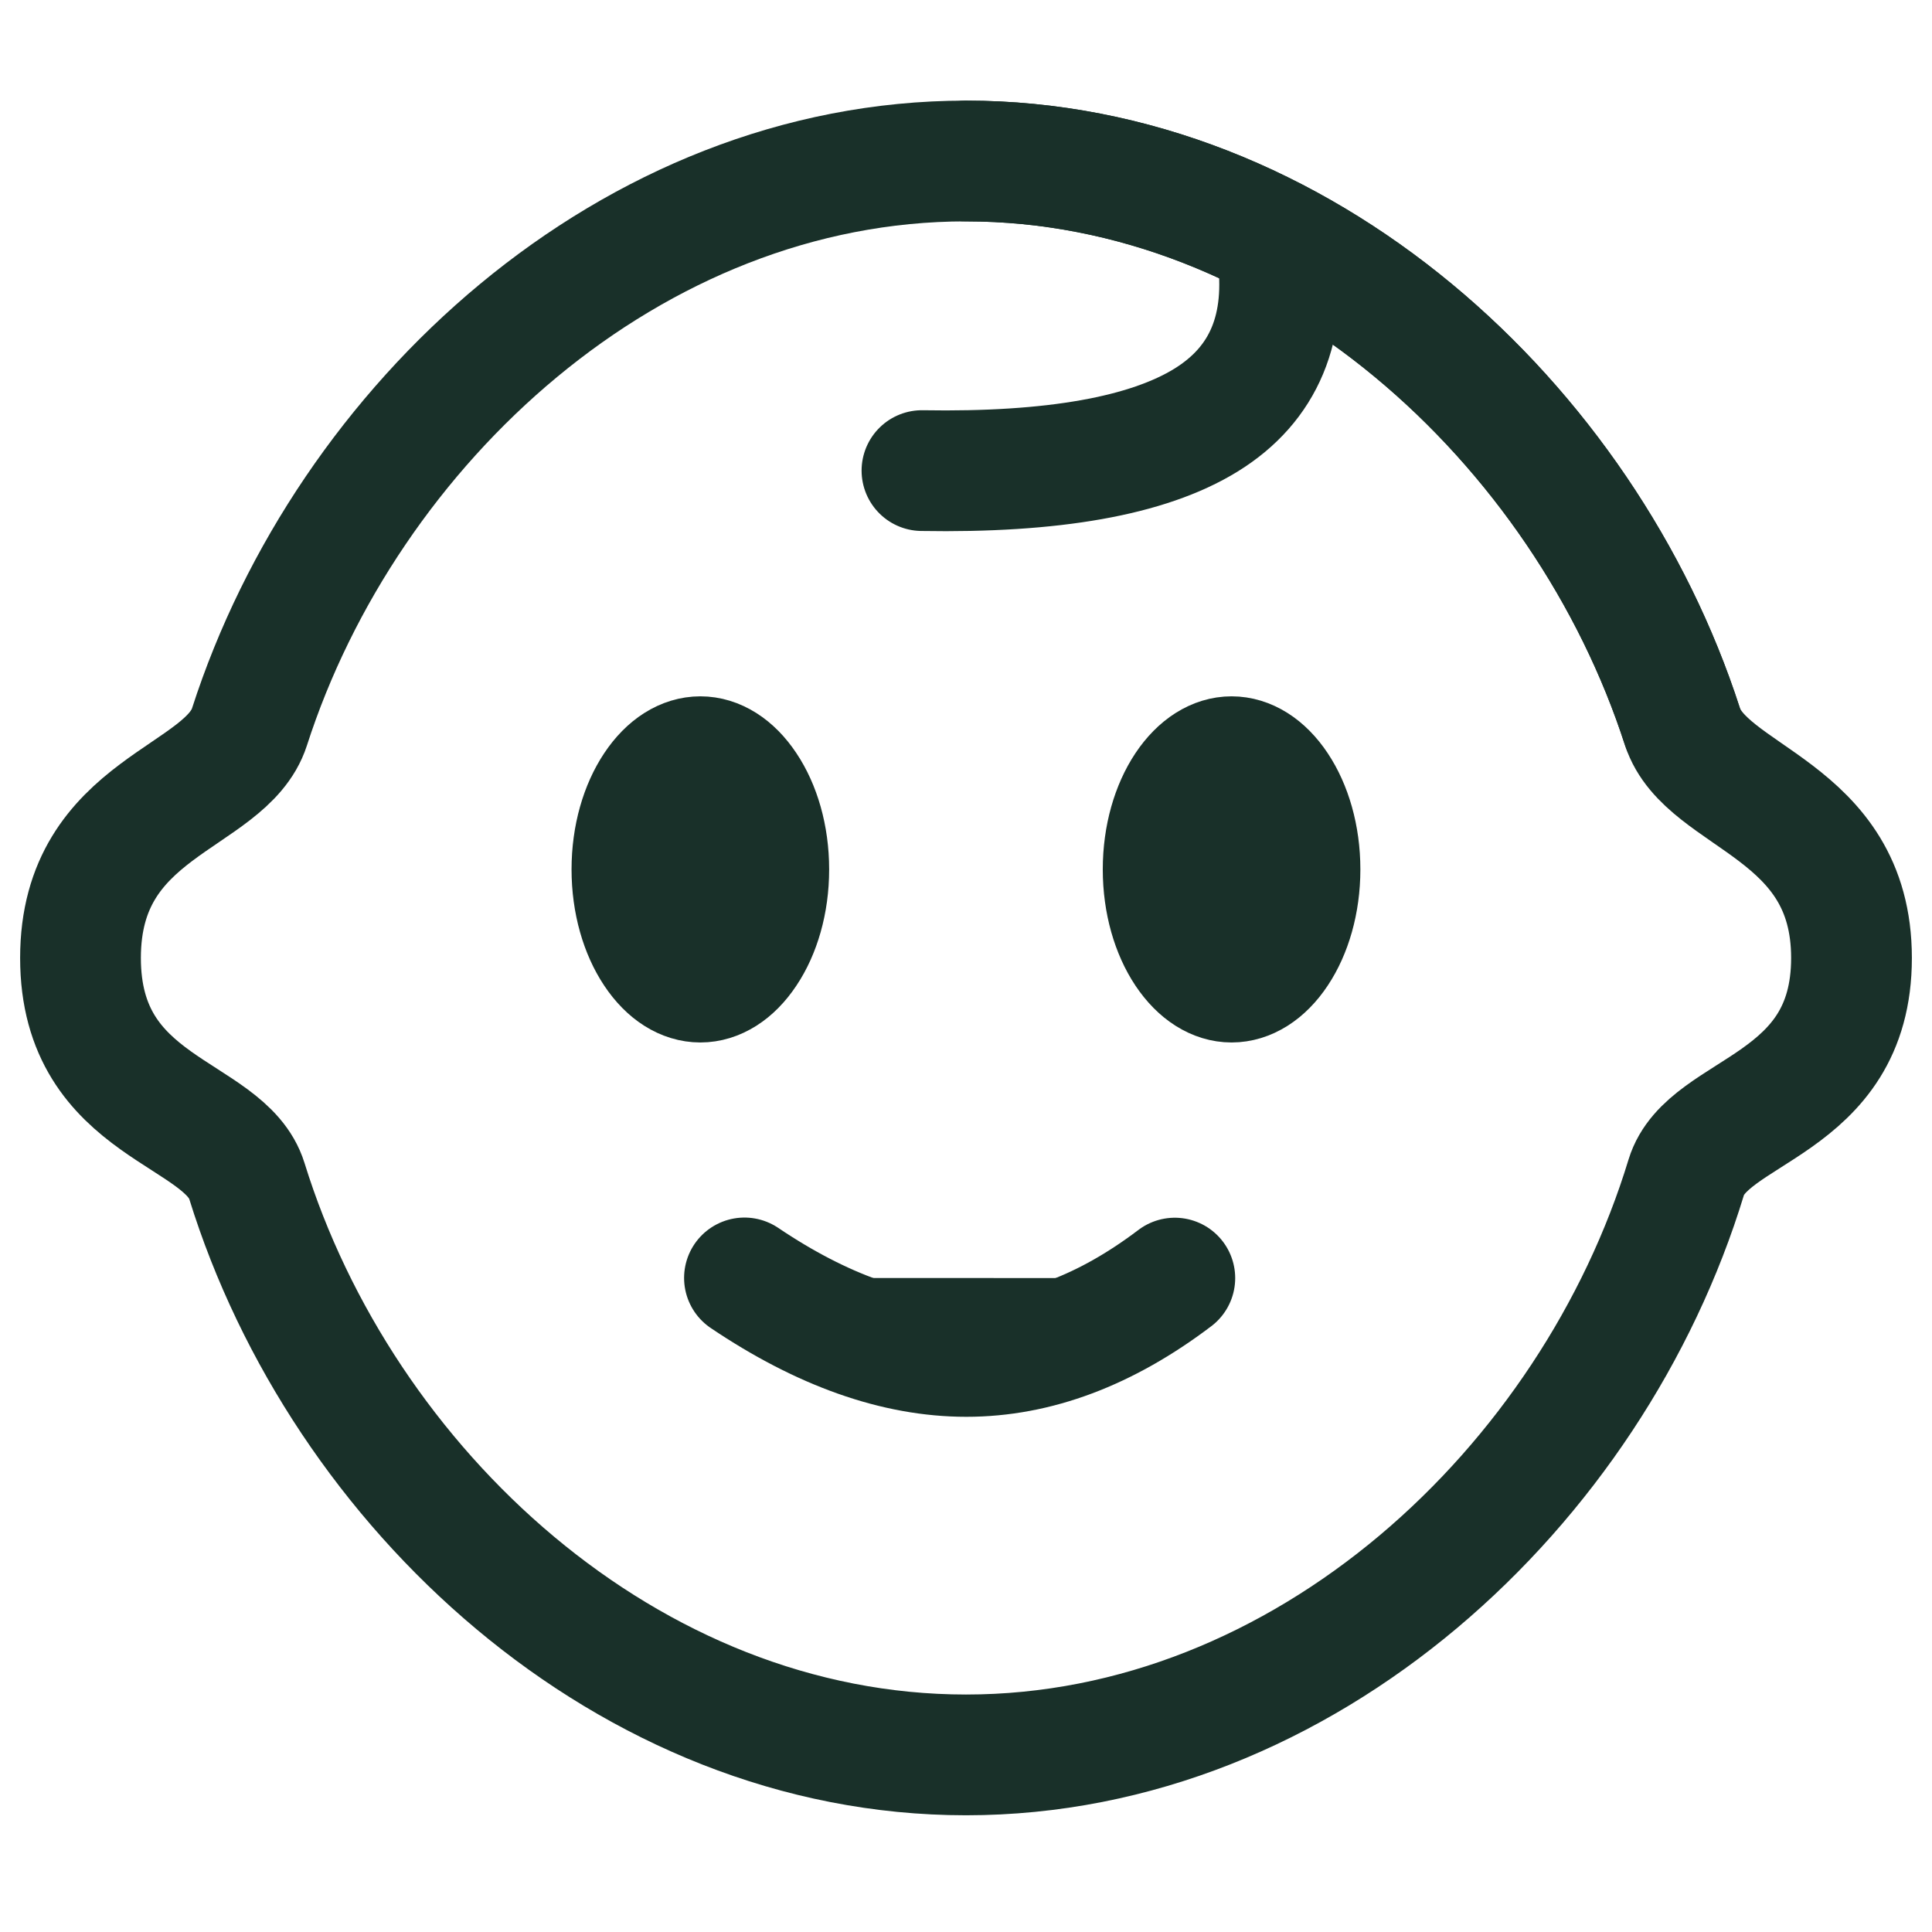 <svg width="24" height="24" viewBox="0 0 24 24" fill="none" xmlns="http://www.w3.org/2000/svg">
<path fill-rule="evenodd" clip-rule="evenodd" d="M12 21.8C16.216 21.8 19.78 18.46 20.947 14.625C21.209 13.763 23 13.763 23 11.9C23 10.037 21.192 9.93 20.899 9.024C19.686 5.267 16.16 2 12 2C7.837 2 4.31 5.27 3.099 9.03C2.807 9.935 1 10.005 1 11.9C1 13.795 2.796 13.795 3.067 14.671C4.248 18.482 7.801 21.8 12 21.8Z" stroke="#193029" stroke-width="1.5"/>
<path d="M20.899 9.024C19.686 5.267 16.16 2 12 2" stroke="#193029" stroke-width="1.5" stroke-linecap="round"/>
<path d="M9.55 10.8C9.55 11.213 9.438 11.576 9.269 11.828C9.1 12.082 8.894 12.2 8.7 12.2C8.505 12.2 8.299 12.082 8.13 11.828C7.962 11.576 7.85 11.213 7.85 10.8C7.85 10.387 7.962 10.024 8.13 9.772C8.299 9.518 8.505 9.4 8.7 9.4C8.894 9.4 9.1 9.518 9.269 9.772C9.438 10.024 9.55 10.387 9.55 10.8Z" fill="#193029" stroke="#193029" stroke-width="1.5"/>
<path d="M16.149 10.8C16.149 11.213 16.037 11.576 15.869 11.828C15.7 12.082 15.493 12.2 15.299 12.2C15.105 12.2 14.899 12.082 14.729 11.828C14.561 11.576 14.449 11.213 14.449 10.8C14.449 10.387 14.561 10.024 14.729 9.772C14.899 9.518 15.105 9.4 15.299 9.4C15.493 9.4 15.7 9.518 15.869 9.772C16.037 10.024 16.149 10.387 16.149 10.8Z" fill="#193029" stroke="#193029" stroke-width="1.5"/>
<path fill-rule="evenodd" clip-rule="evenodd" d="M9.248 15.875C10.213 16.525 11.132 16.85 12.004 16.85C12.874 16.85 13.738 16.526 14.594 15.877" fill="#193029"/>
<path d="M9.248 15.875C10.213 16.525 11.132 16.85 12.004 16.85C12.874 16.85 13.738 16.526 14.594 15.877" stroke="#193029" stroke-width="1.5" stroke-linecap="round"/>
<path d="M15.865 3.1C15.999 4.067 15.704 4.773 14.981 5.219C14.257 5.665 13.081 5.874 11.453 5.846" stroke="#193029" stroke-width="1.5" stroke-linecap="round"/>
</svg>
